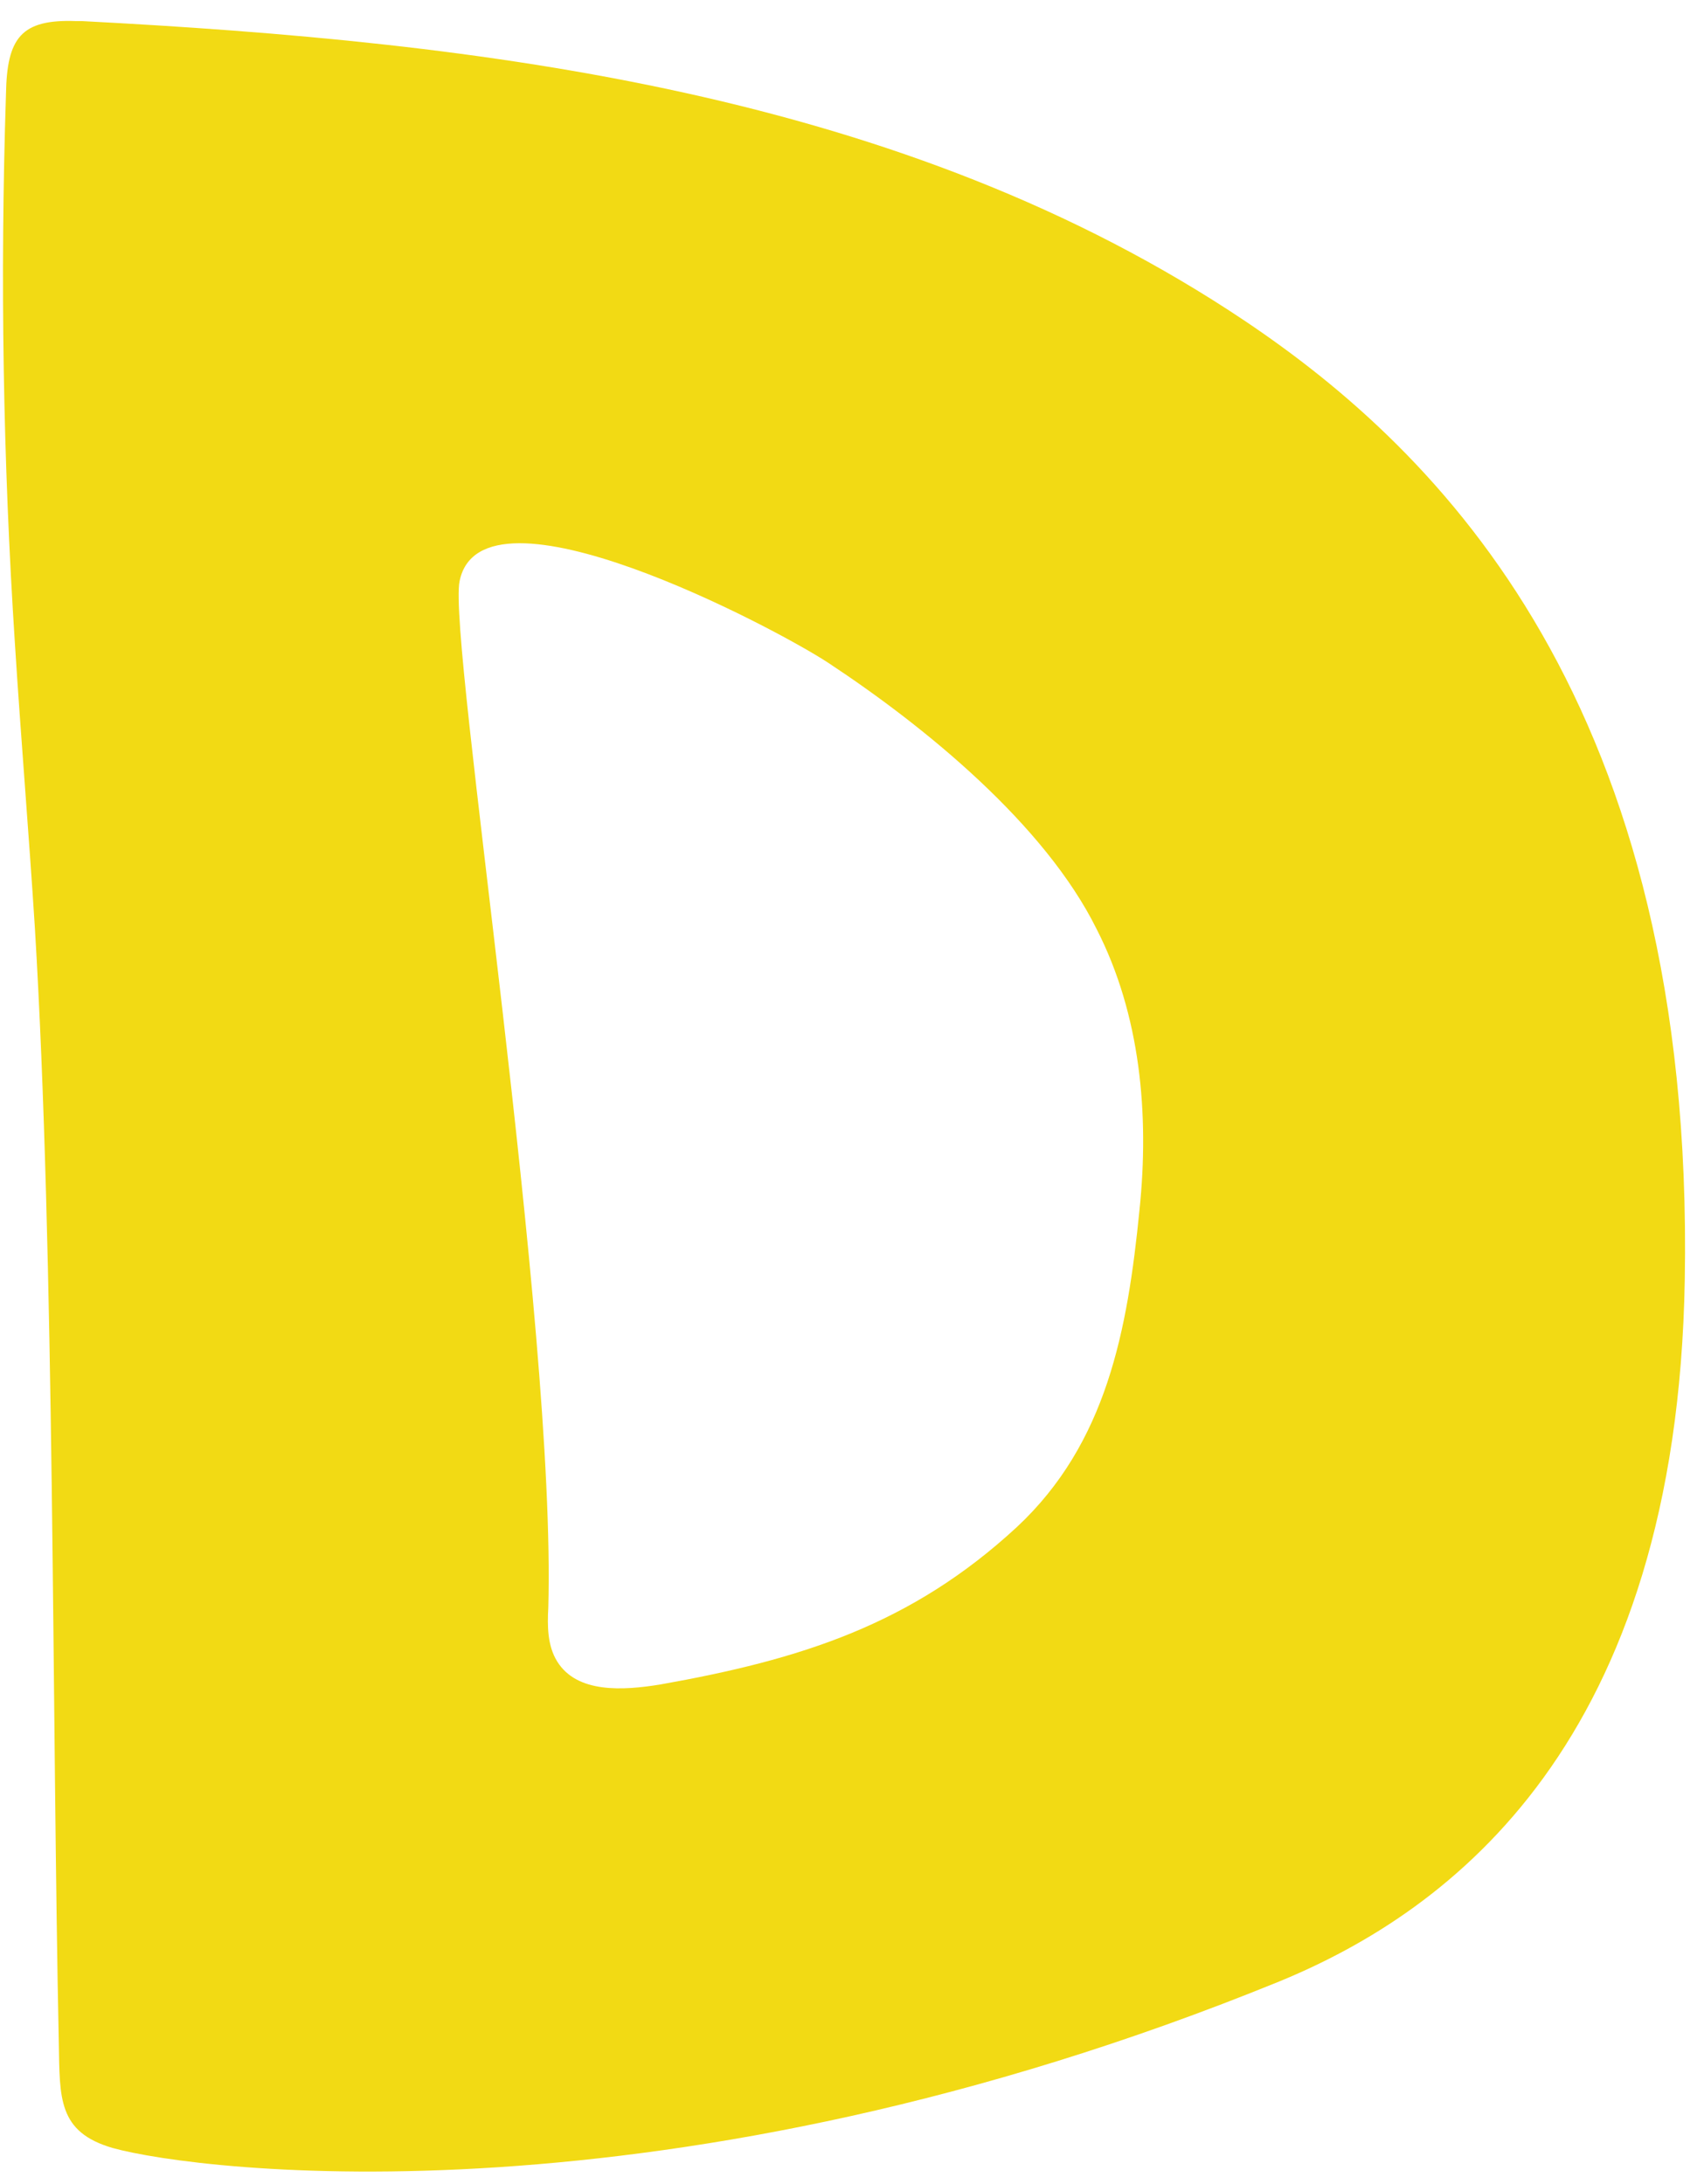 <?xml version="1.0" encoding="UTF-8"?> <svg xmlns="http://www.w3.org/2000/svg" width="78" height="100" viewBox="0 0 78 100" fill="none"> <path d="M56.996 14.701C41.344 4.205 22.087 1.924 3.742 0.965C3.651 0.965 3.559 0.965 3.468 0.965C0.958 0.874 0.319 1.741 0.274 4.297C-0 12.693 0.137 21.09 0.684 29.486C0.958 33.822 1.323 38.157 1.597 42.492C2.51 57.597 2.373 78.406 2.692 93.556C2.738 96.066 2.647 97.617 5.156 98.347C9.081 99.442 30.574 102.135 58.548 90.727C66.442 87.487 76.755 79.775 77.12 58.6C77.577 32.224 65.895 20.679 56.996 14.701ZM52.159 55.406C51.611 60.928 50.653 66.084 46.546 69.918C41.709 74.39 36.644 75.987 30.209 77.128C28.521 77.401 26.422 77.538 25.509 76.078C25.053 75.348 25.053 74.435 25.098 73.614C25.463 60.654 20.489 29.258 21.037 26.611C22.041 21.637 35.503 28.756 37.921 30.353C42.348 33.274 47.824 37.746 50.197 42.538C52.205 46.462 52.615 51.025 52.159 55.406Z" fill="#F2DA14"></path> </svg> 